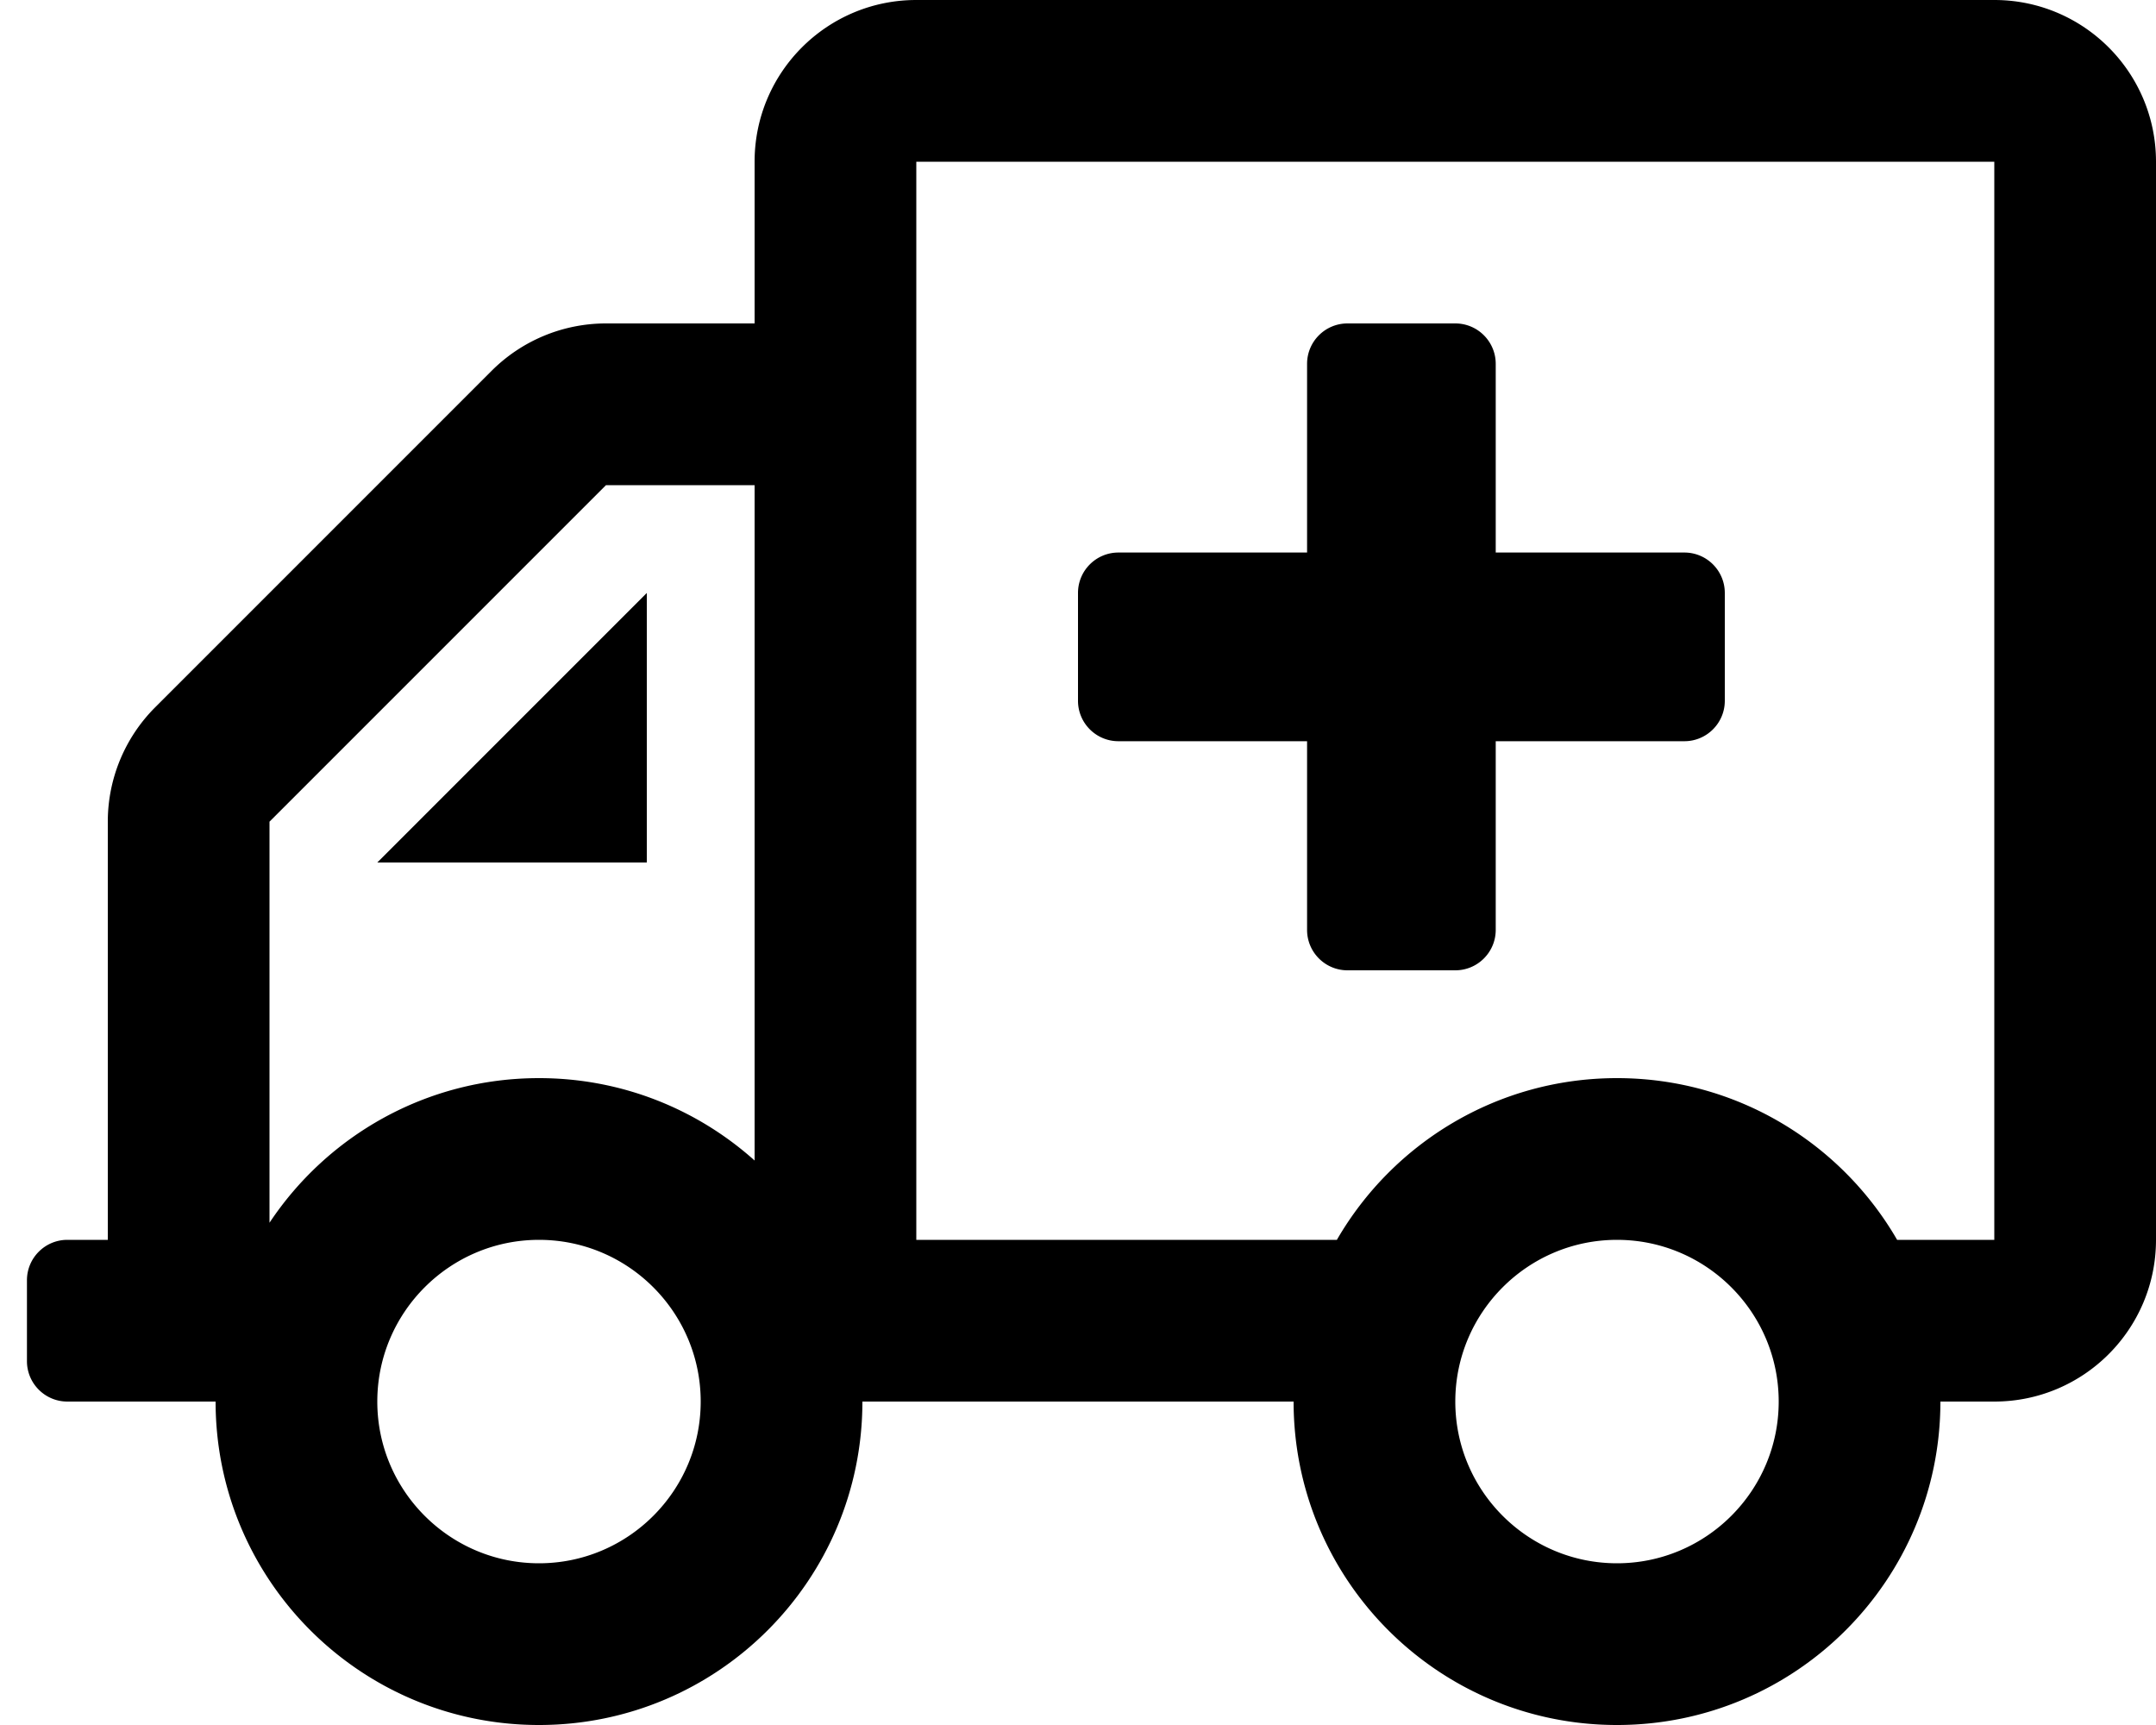 <svg xmlns="http://www.w3.org/2000/svg" viewBox="0 0 640 512"><path d="M592 0H272c-26.51 0-48 21.49-48 48v48h-44.118a48 48 0 0 0-33.941 14.059l-99.882 99.882A48 48 0 0 0 32 243.882V368H20c-6.627 0-12 5.373-12 12v24c0 6.627 5.373 12 12 12h44c0 53.019 42.981 96 96 96s96-42.981 96-96h128c0 53.019 42.981 96 96 96s96-42.981 96-96h16c26.51 0 48-21.49 48-48V48c0-26.51-21.49-48-48-48zM160 464c-26.467 0-48-21.533-48-48s21.533-48 48-48 48 21.533 48 48-21.533 48-48 48zm64-119.547C207.015 329.249 184.589 320 160 320c-33.395 0-62.802 17.055-80 42.926V243.882L179.882 144H224v200.453zM480 464c-26.467 0-48-21.533-48-48s21.533-48 48-48 48 21.533 48 48-21.533 48-48 48zm112-96h-28.846c-16.599-28.694-47.621-48-83.154-48s-66.555 19.306-83.154 48H272V48h320v320zM112 256l80-80v80h-80zm400-80v32c0 6.627-5.373 12-12 12h-56v56c0 6.627-5.373 12-12 12h-32c-6.627 0-12-5.373-12-12v-56h-56c-6.627 0-12-5.373-12-12v-32c0-6.627 5.373-12 12-12h56v-56c0-6.627 5.373-12 12-12h32c6.627 0 12 5.373 12 12v56h56c6.627 0 12 5.373 12 12z"/></svg>
